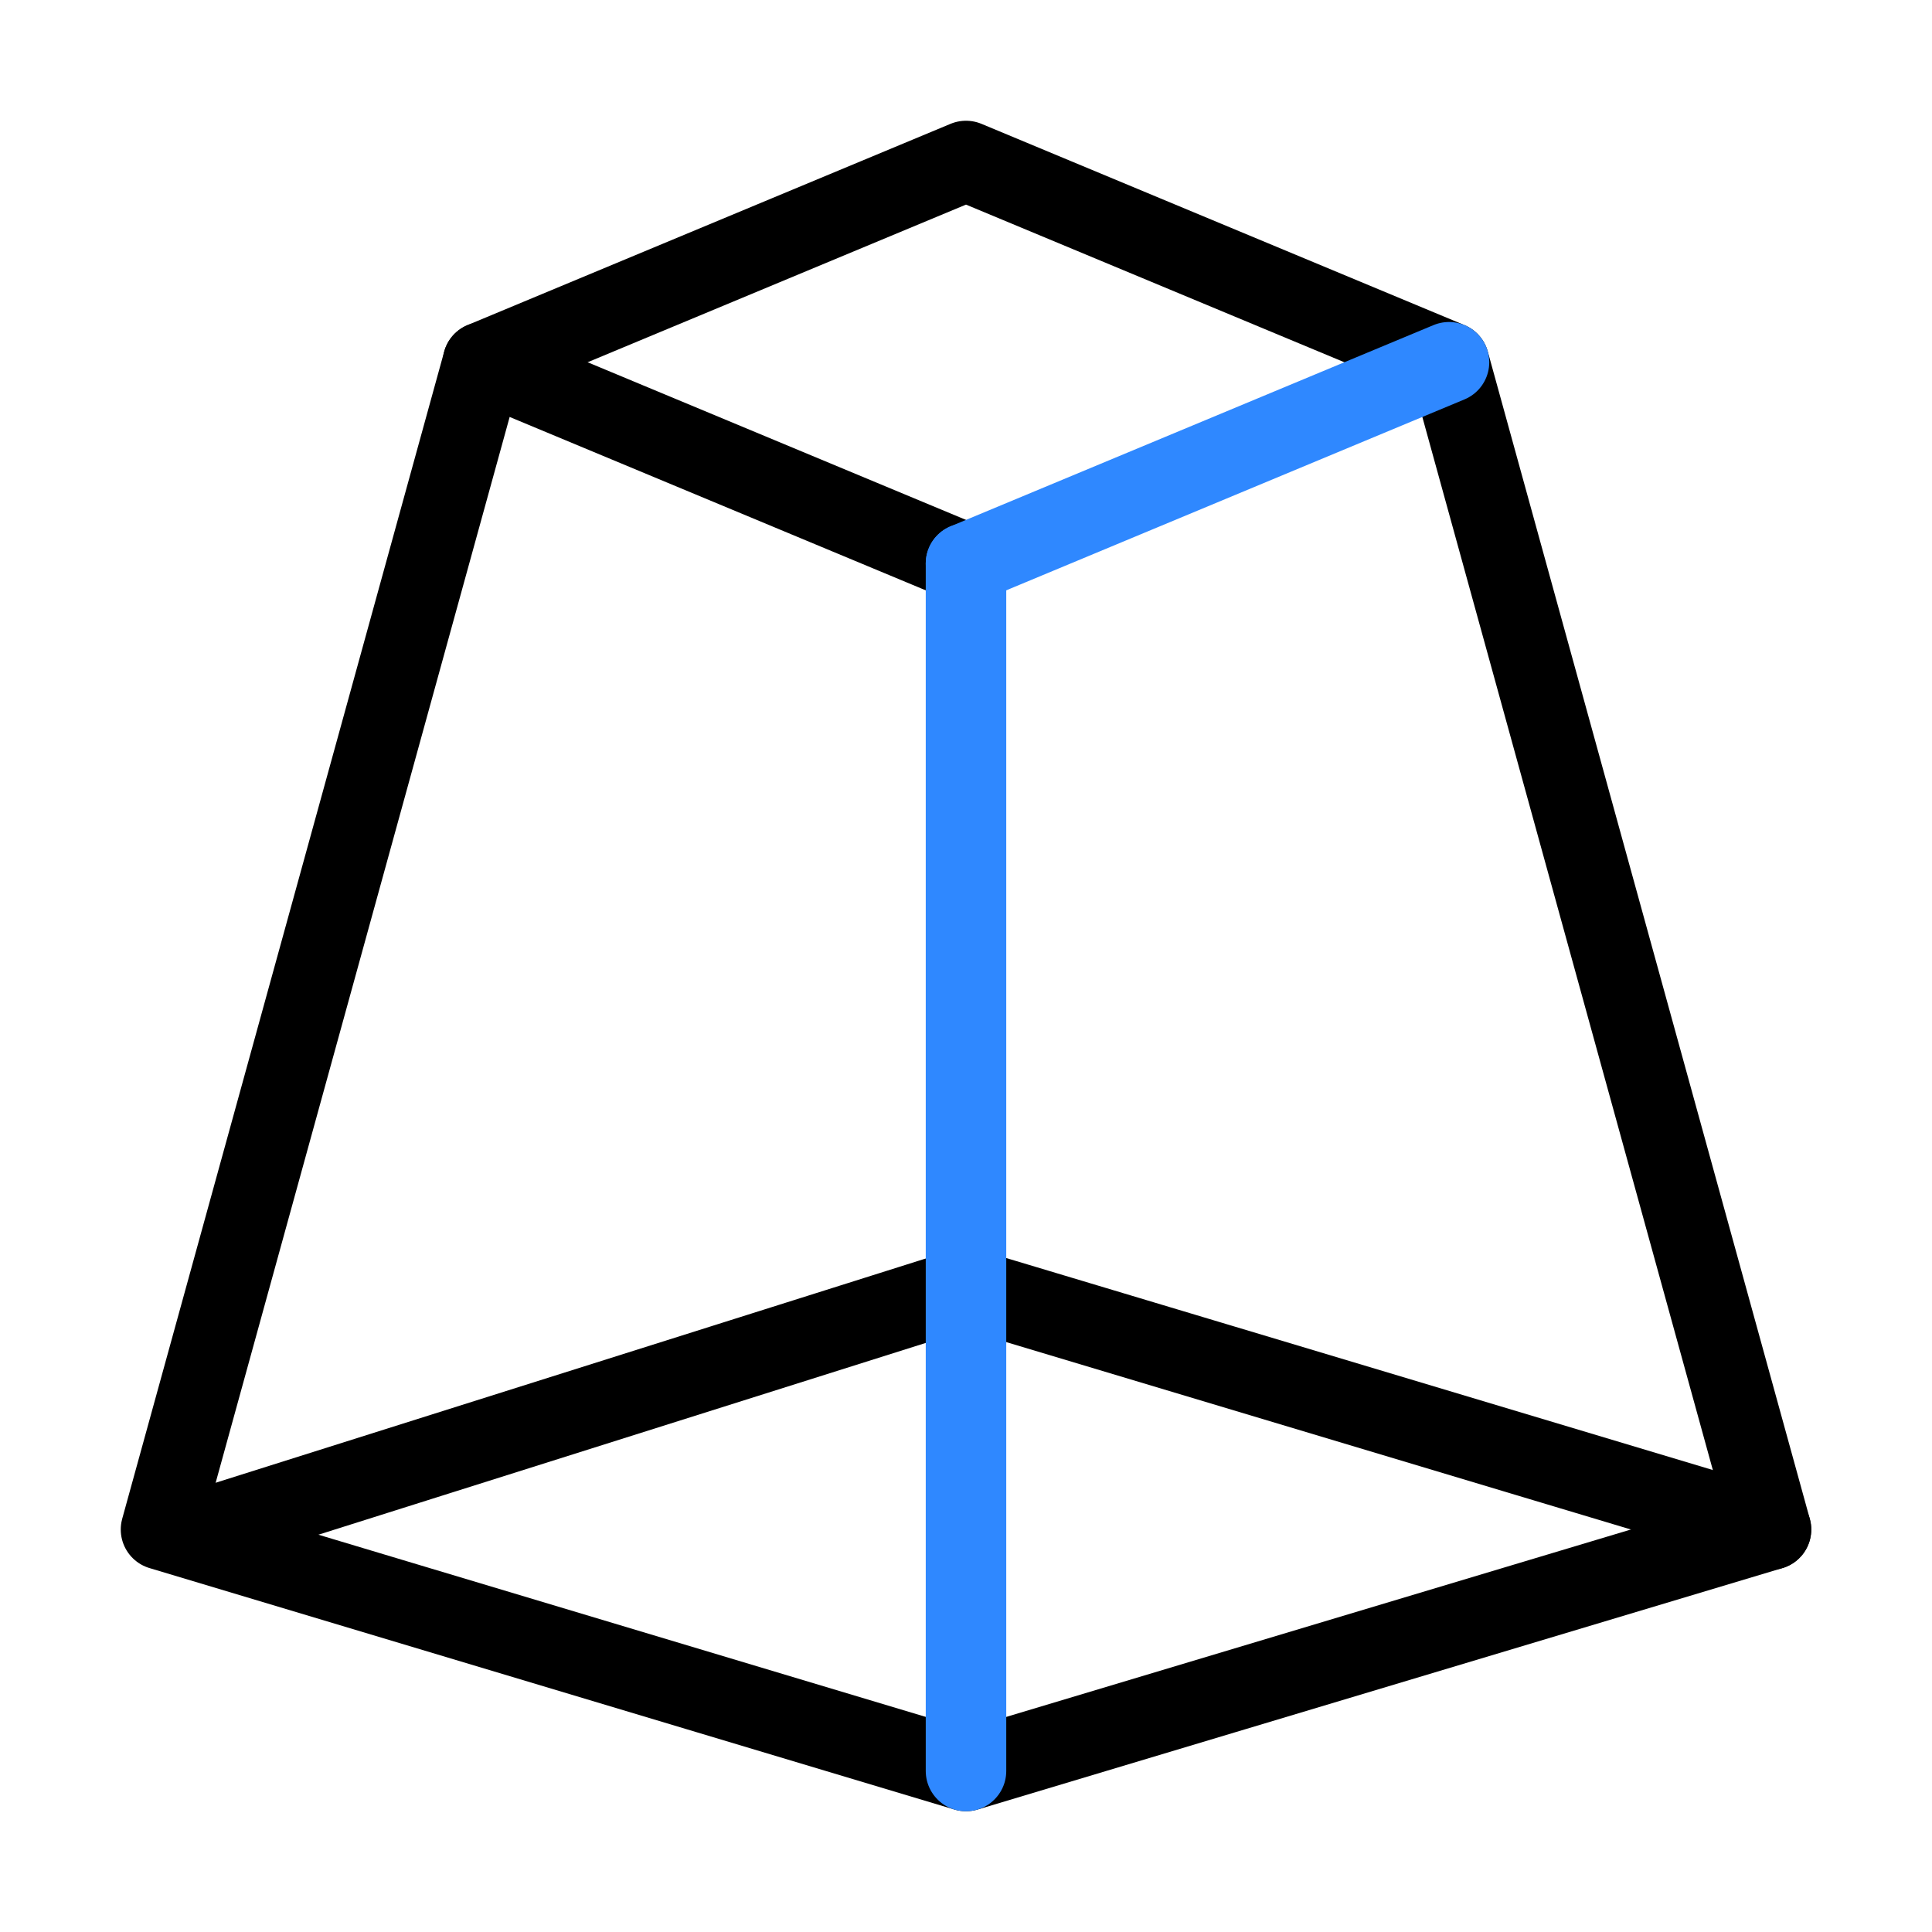 <svg width="48" height="48" viewBox="0 0 48 48" fill="none" xmlns="http://www.w3.org/2000/svg">
<path d="M12 9L24 4L36 9L44 38L24 44L4 38L12 9Z" stroke="black" stroke-width="2" stroke-linecap="round" stroke-linejoin="round"/>
<path d="M12 9L24 14" stroke="black" stroke-width="2" stroke-linecap="round" stroke-linejoin="round"/>
<path d="M5 38L24 32" stroke="black" stroke-width="2" stroke-linecap="round" stroke-linejoin="round"/>
<path d="M44 38L24 32" stroke="black" stroke-width="2" stroke-linecap="round" stroke-linejoin="round"/>
<path d="M24 44V14" stroke="#2F88FF" stroke-width="2" stroke-linecap="round" stroke-linejoin="round"/>
<path d="M36 9L24 14" stroke="#2F88FF" stroke-width="2" stroke-linecap="round" stroke-linejoin="round"/>
</svg>
